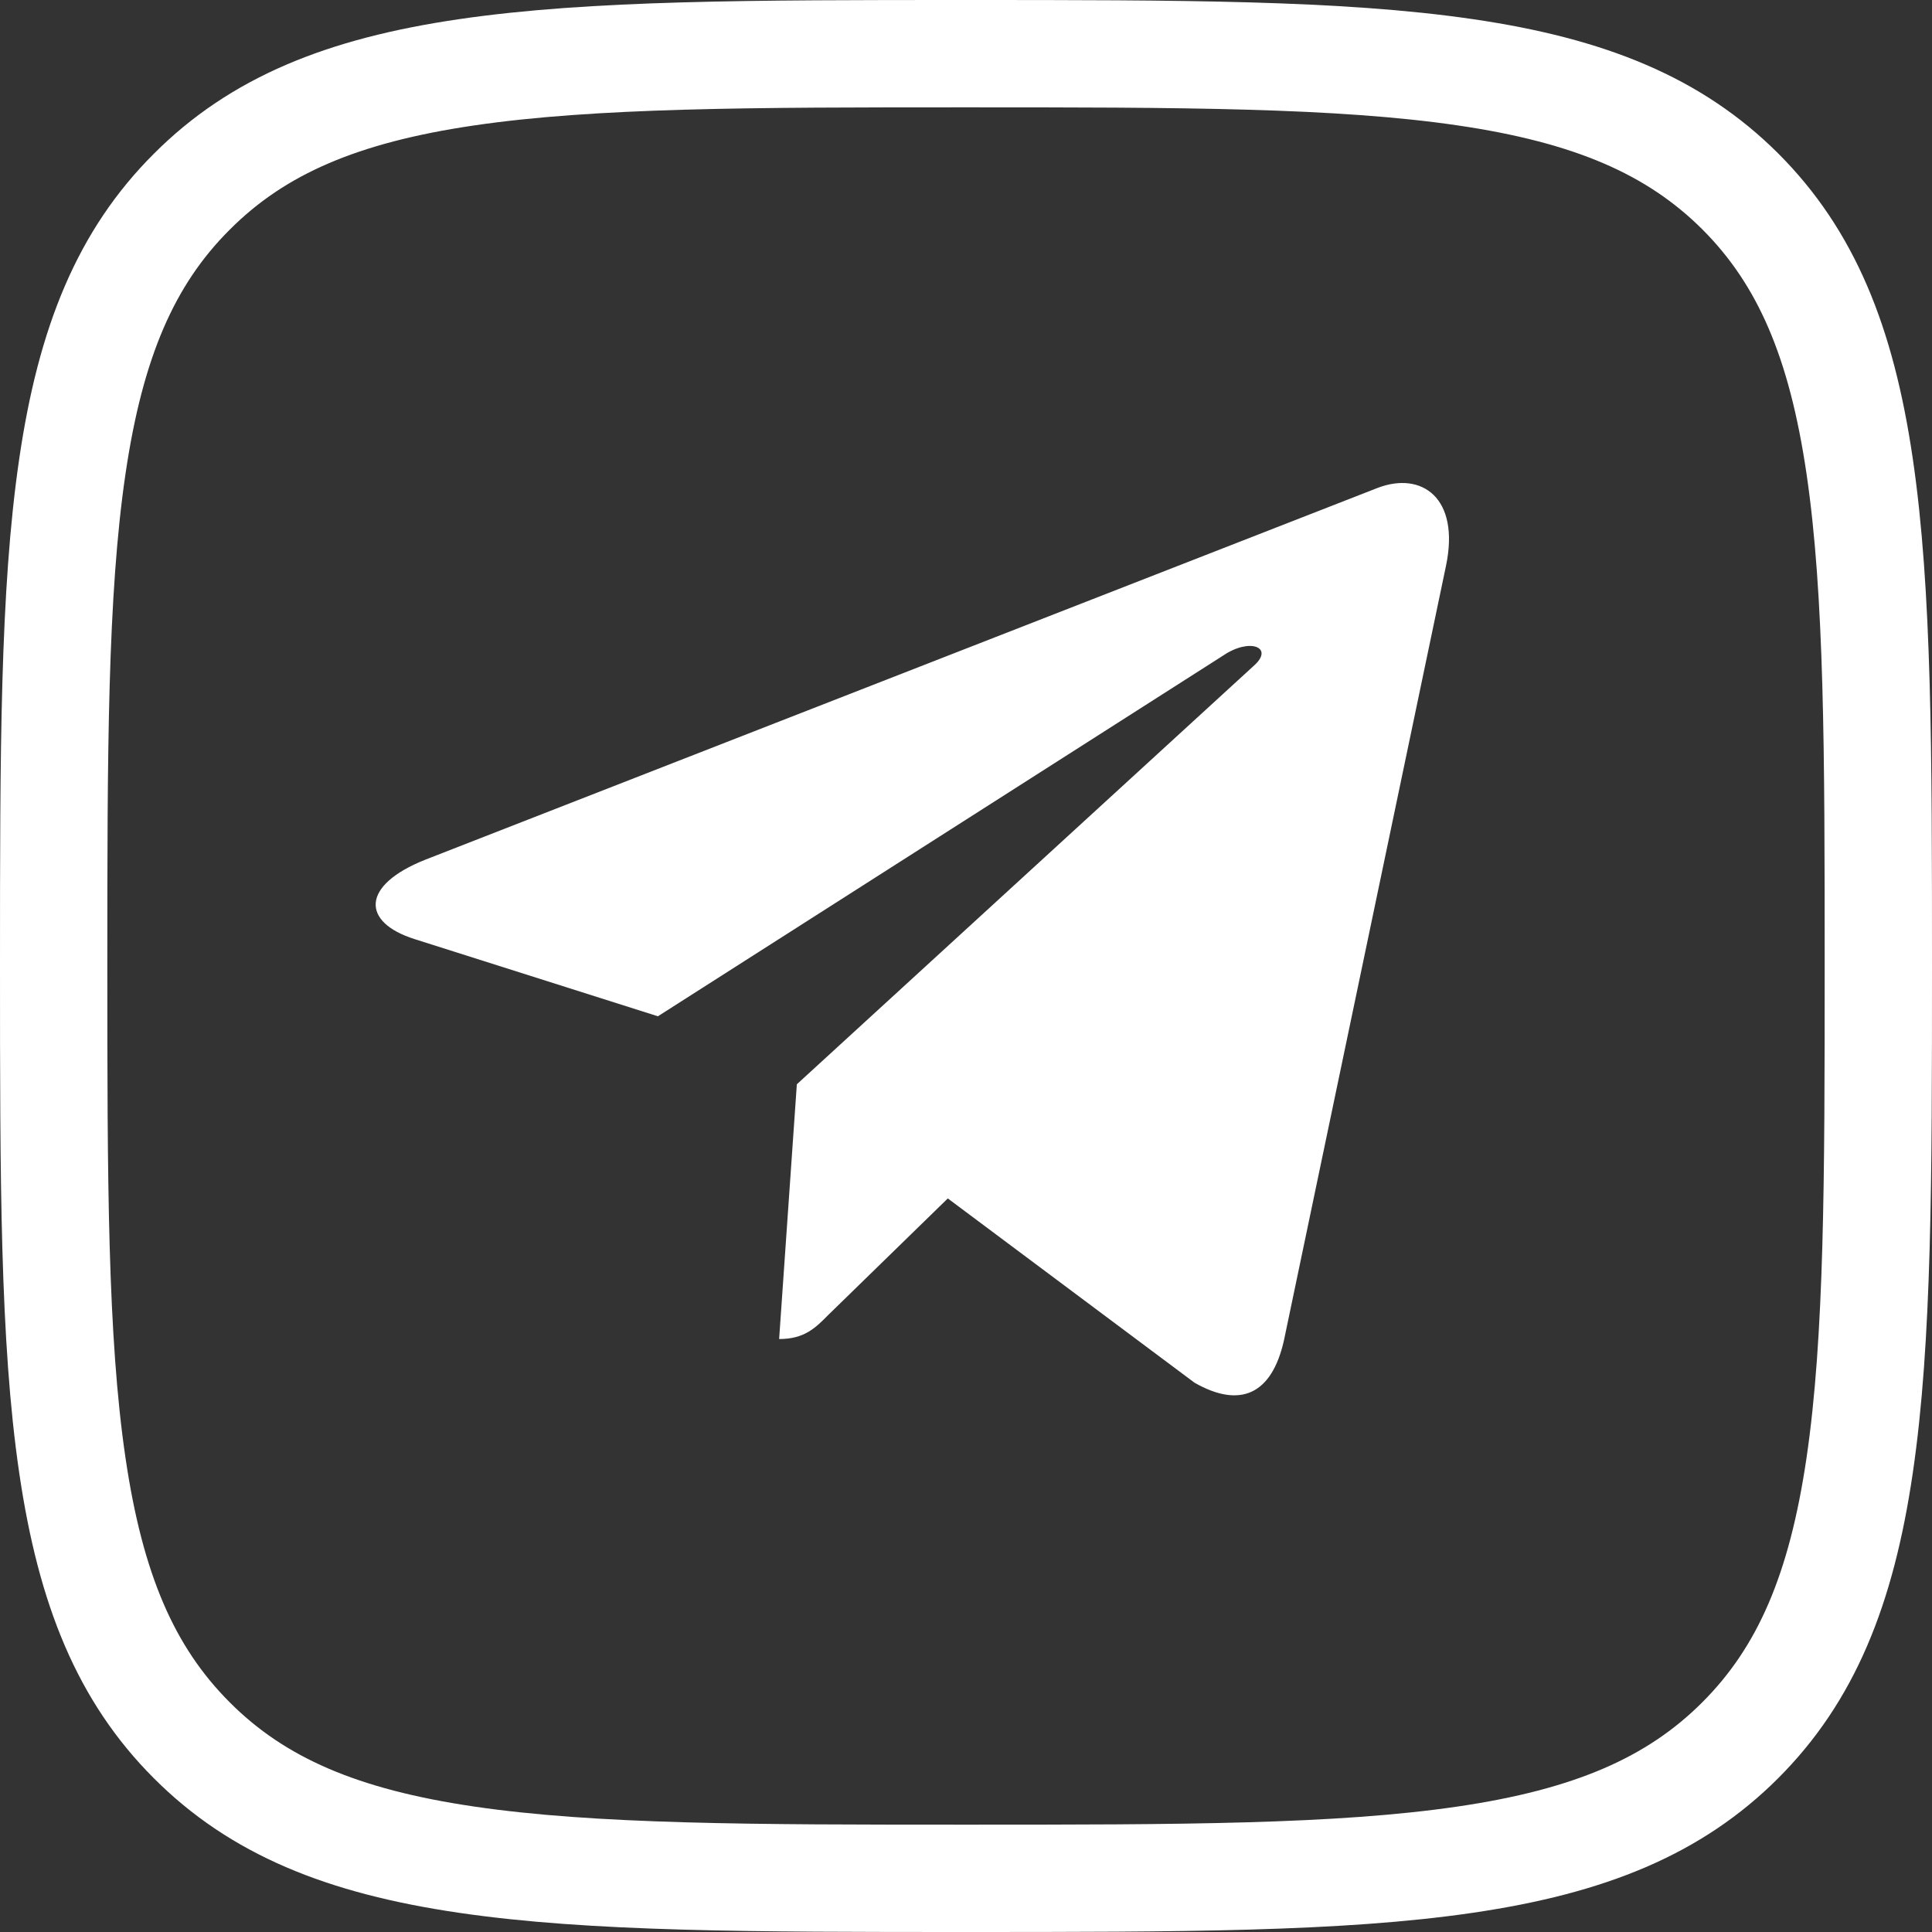 <?xml version="1.0" encoding="UTF-8"?> <svg xmlns="http://www.w3.org/2000/svg" width="36" height="36" viewBox="0 0 36 36" fill="none"><rect x="0" y="0" width="36" height="36" fill="#333333" stroke="none"/> <path d="M3.572 3.574L3.574 3.572C4.797 2.346 6.373 1.688 8.689 1.348C11.039 1.002 14.022 1 17.997 1C21.971 1 24.954 1.002 27.305 1.347C29.622 1.686 31.2 2.343 32.427 3.566C33.654 4.793 34.312 6.371 34.652 8.688C34.998 11.039 35 14.022 35 17.997C35 21.971 34.998 24.954 34.652 27.305C34.312 29.622 33.654 31.2 32.427 32.427C31.2 33.654 29.621 34.312 27.303 34.652C24.951 34.998 21.968 35 17.997 35C14.025 35 11.042 34.998 8.692 34.652C6.374 34.312 4.797 33.654 3.574 32.428L3.573 32.427C2.346 31.2 1.688 29.621 1.348 27.303C1.002 24.951 1 21.968 1 17.997C1 14.025 1.002 11.042 1.348 8.692C1.688 6.374 2.346 4.797 3.572 3.574Z" stroke="white" stroke-width="2"></path> <path d="M26.943 10.548L23.925 24.974C23.697 25.992 23.103 26.245 22.26 25.766L17.661 22.331L15.442 24.494C15.196 24.743 14.991 24.951 14.518 24.951L14.848 20.204L23.371 12.398C23.742 12.064 23.291 11.878 22.795 12.213L12.259 18.937L7.723 17.498C6.736 17.186 6.718 16.498 7.928 16.018L25.671 9.091C26.492 8.778 27.211 9.276 26.943 10.548Z" fill="white"></path> </svg> 
